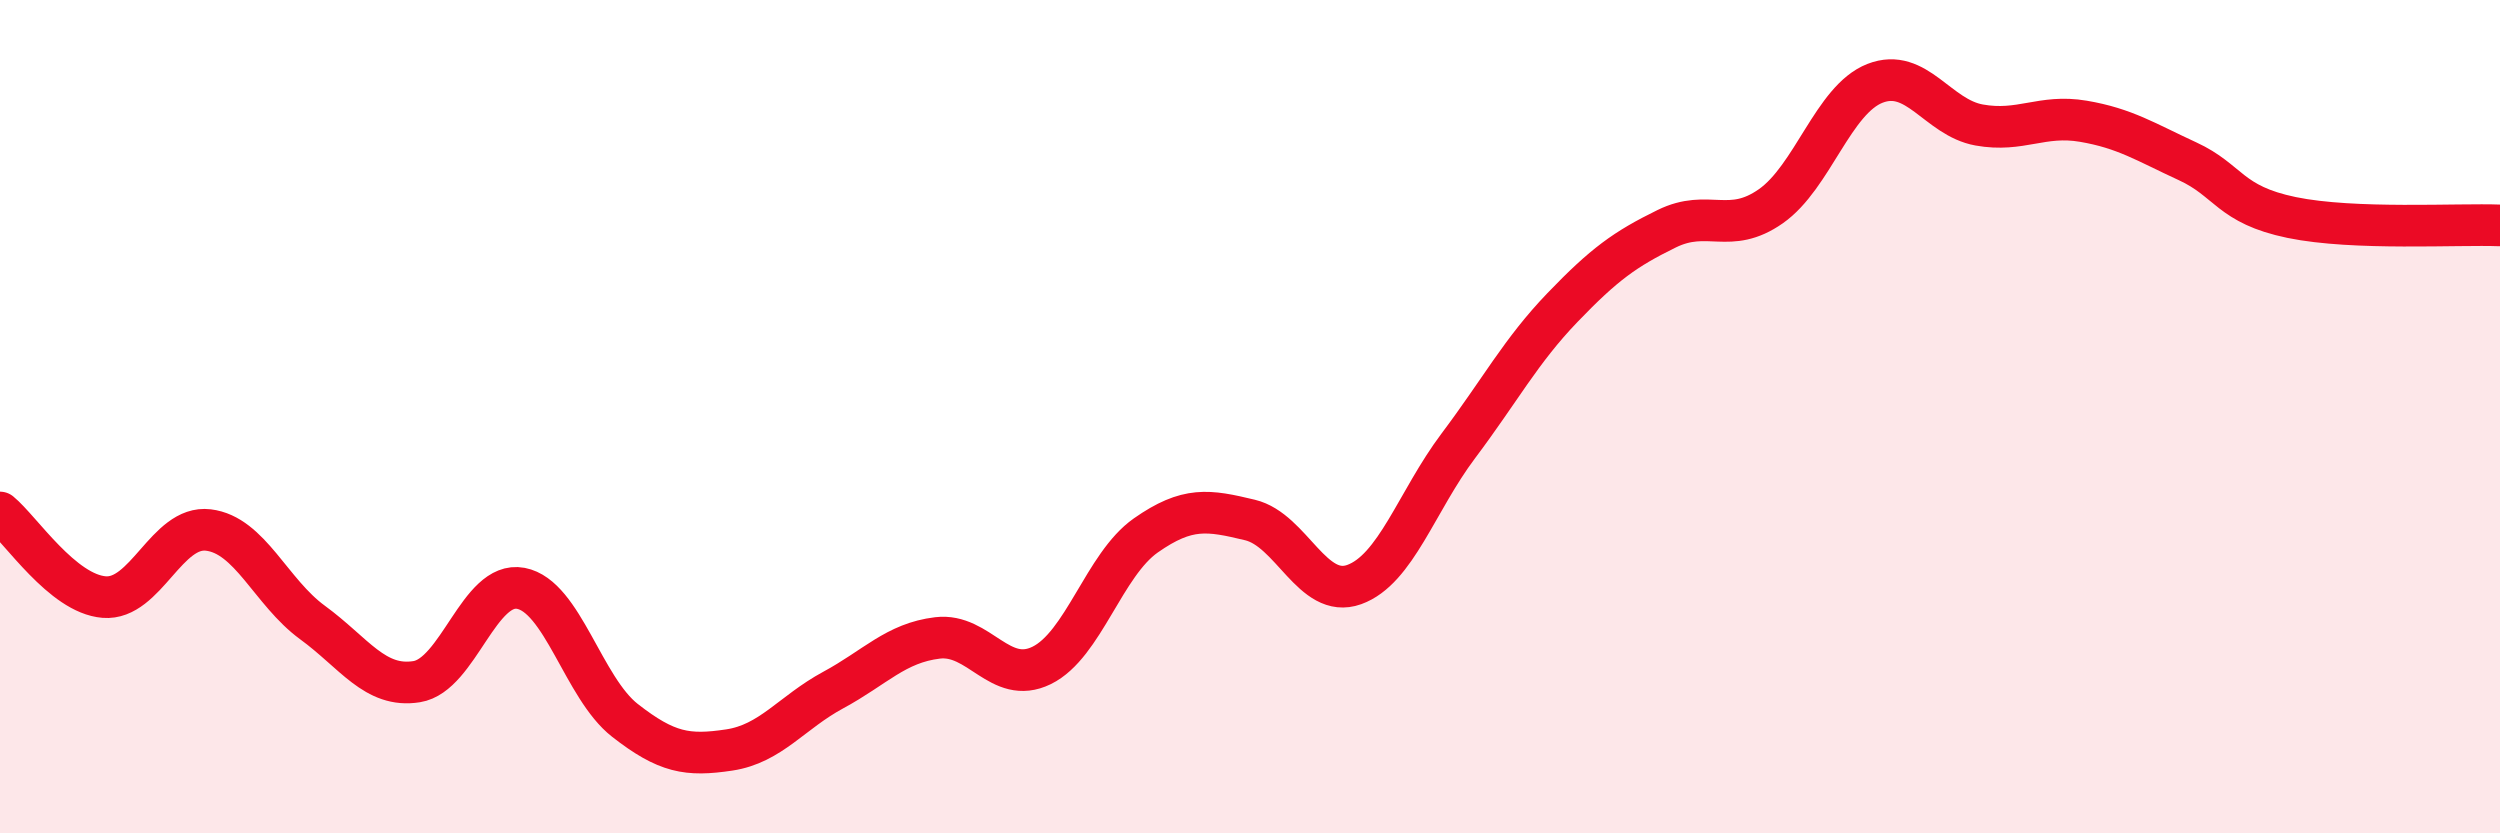 
    <svg width="60" height="20" viewBox="0 0 60 20" xmlns="http://www.w3.org/2000/svg">
      <path
        d="M 0,12.3 C 0.5,12.71 1.5,14.25 2.5,14.33 C 3.5,14.41 4,12.6 5,12.72 C 6,12.84 6.5,14.21 7.5,14.94 C 8.5,15.67 9,16.52 10,16.36 C 11,16.2 11.5,13.93 12.5,14.12 C 13.5,14.31 14,16.51 15,17.29 C 16,18.07 16.5,18.15 17.5,18 C 18.5,17.85 19,17.1 20,16.56 C 21,16.02 21.5,15.43 22.5,15.31 C 23.5,15.19 24,16.46 25,15.97 C 26,15.48 26.5,13.55 27.5,12.85 C 28.5,12.15 29,12.24 30,12.48 C 31,12.72 31.5,14.39 32.5,14.03 C 33.5,13.67 34,12.03 35,10.7 C 36,9.37 36.5,8.42 37.5,7.38 C 38.5,6.34 39,5.98 40,5.49 C 41,5 41.5,5.65 42.5,4.95 C 43.5,4.25 44,2.39 45,2 C 46,1.61 46.5,2.82 47.5,3 C 48.5,3.18 49,2.74 50,2.91 C 51,3.08 51.5,3.41 52.5,3.87 C 53.5,4.33 53.5,4.91 55,5.22 C 56.5,5.53 59,5.37 60,5.41L60 20L0 20Z"
        fill="#EB0A25"
        opacity="0.1"
        stroke-linecap="round"
        stroke-linejoin="round"
      />
      <path
        d="M 0,12.3 C 0.5,12.71 1.5,14.25 2.5,14.33 C 3.5,14.41 4,12.6 5,12.72 C 6,12.84 6.5,14.21 7.5,14.94 C 8.5,15.67 9,16.52 10,16.36 C 11,16.2 11.5,13.93 12.5,14.12 C 13.5,14.31 14,16.51 15,17.29 C 16,18.07 16.5,18.15 17.5,18 C 18.5,17.85 19,17.1 20,16.56 C 21,16.02 21.5,15.43 22.5,15.31 C 23.5,15.19 24,16.46 25,15.97 C 26,15.48 26.5,13.55 27.5,12.85 C 28.5,12.15 29,12.24 30,12.48 C 31,12.72 31.5,14.39 32.5,14.03 C 33.5,13.67 34,12.03 35,10.7 C 36,9.37 36.5,8.42 37.5,7.38 C 38.5,6.34 39,5.98 40,5.49 C 41,5 41.5,5.65 42.5,4.95 C 43.5,4.25 44,2.39 45,2 C 46,1.61 46.5,2.82 47.5,3 C 48.5,3.18 49,2.74 50,2.91 C 51,3.08 51.5,3.41 52.5,3.87 C 53.5,4.33 53.5,4.91 55,5.22 C 56.5,5.53 59,5.37 60,5.41"
        stroke="#EB0A25"
        stroke-width="1"
        fill="none"
        stroke-linecap="round"
        stroke-linejoin="round"
      />
    </svg>
  